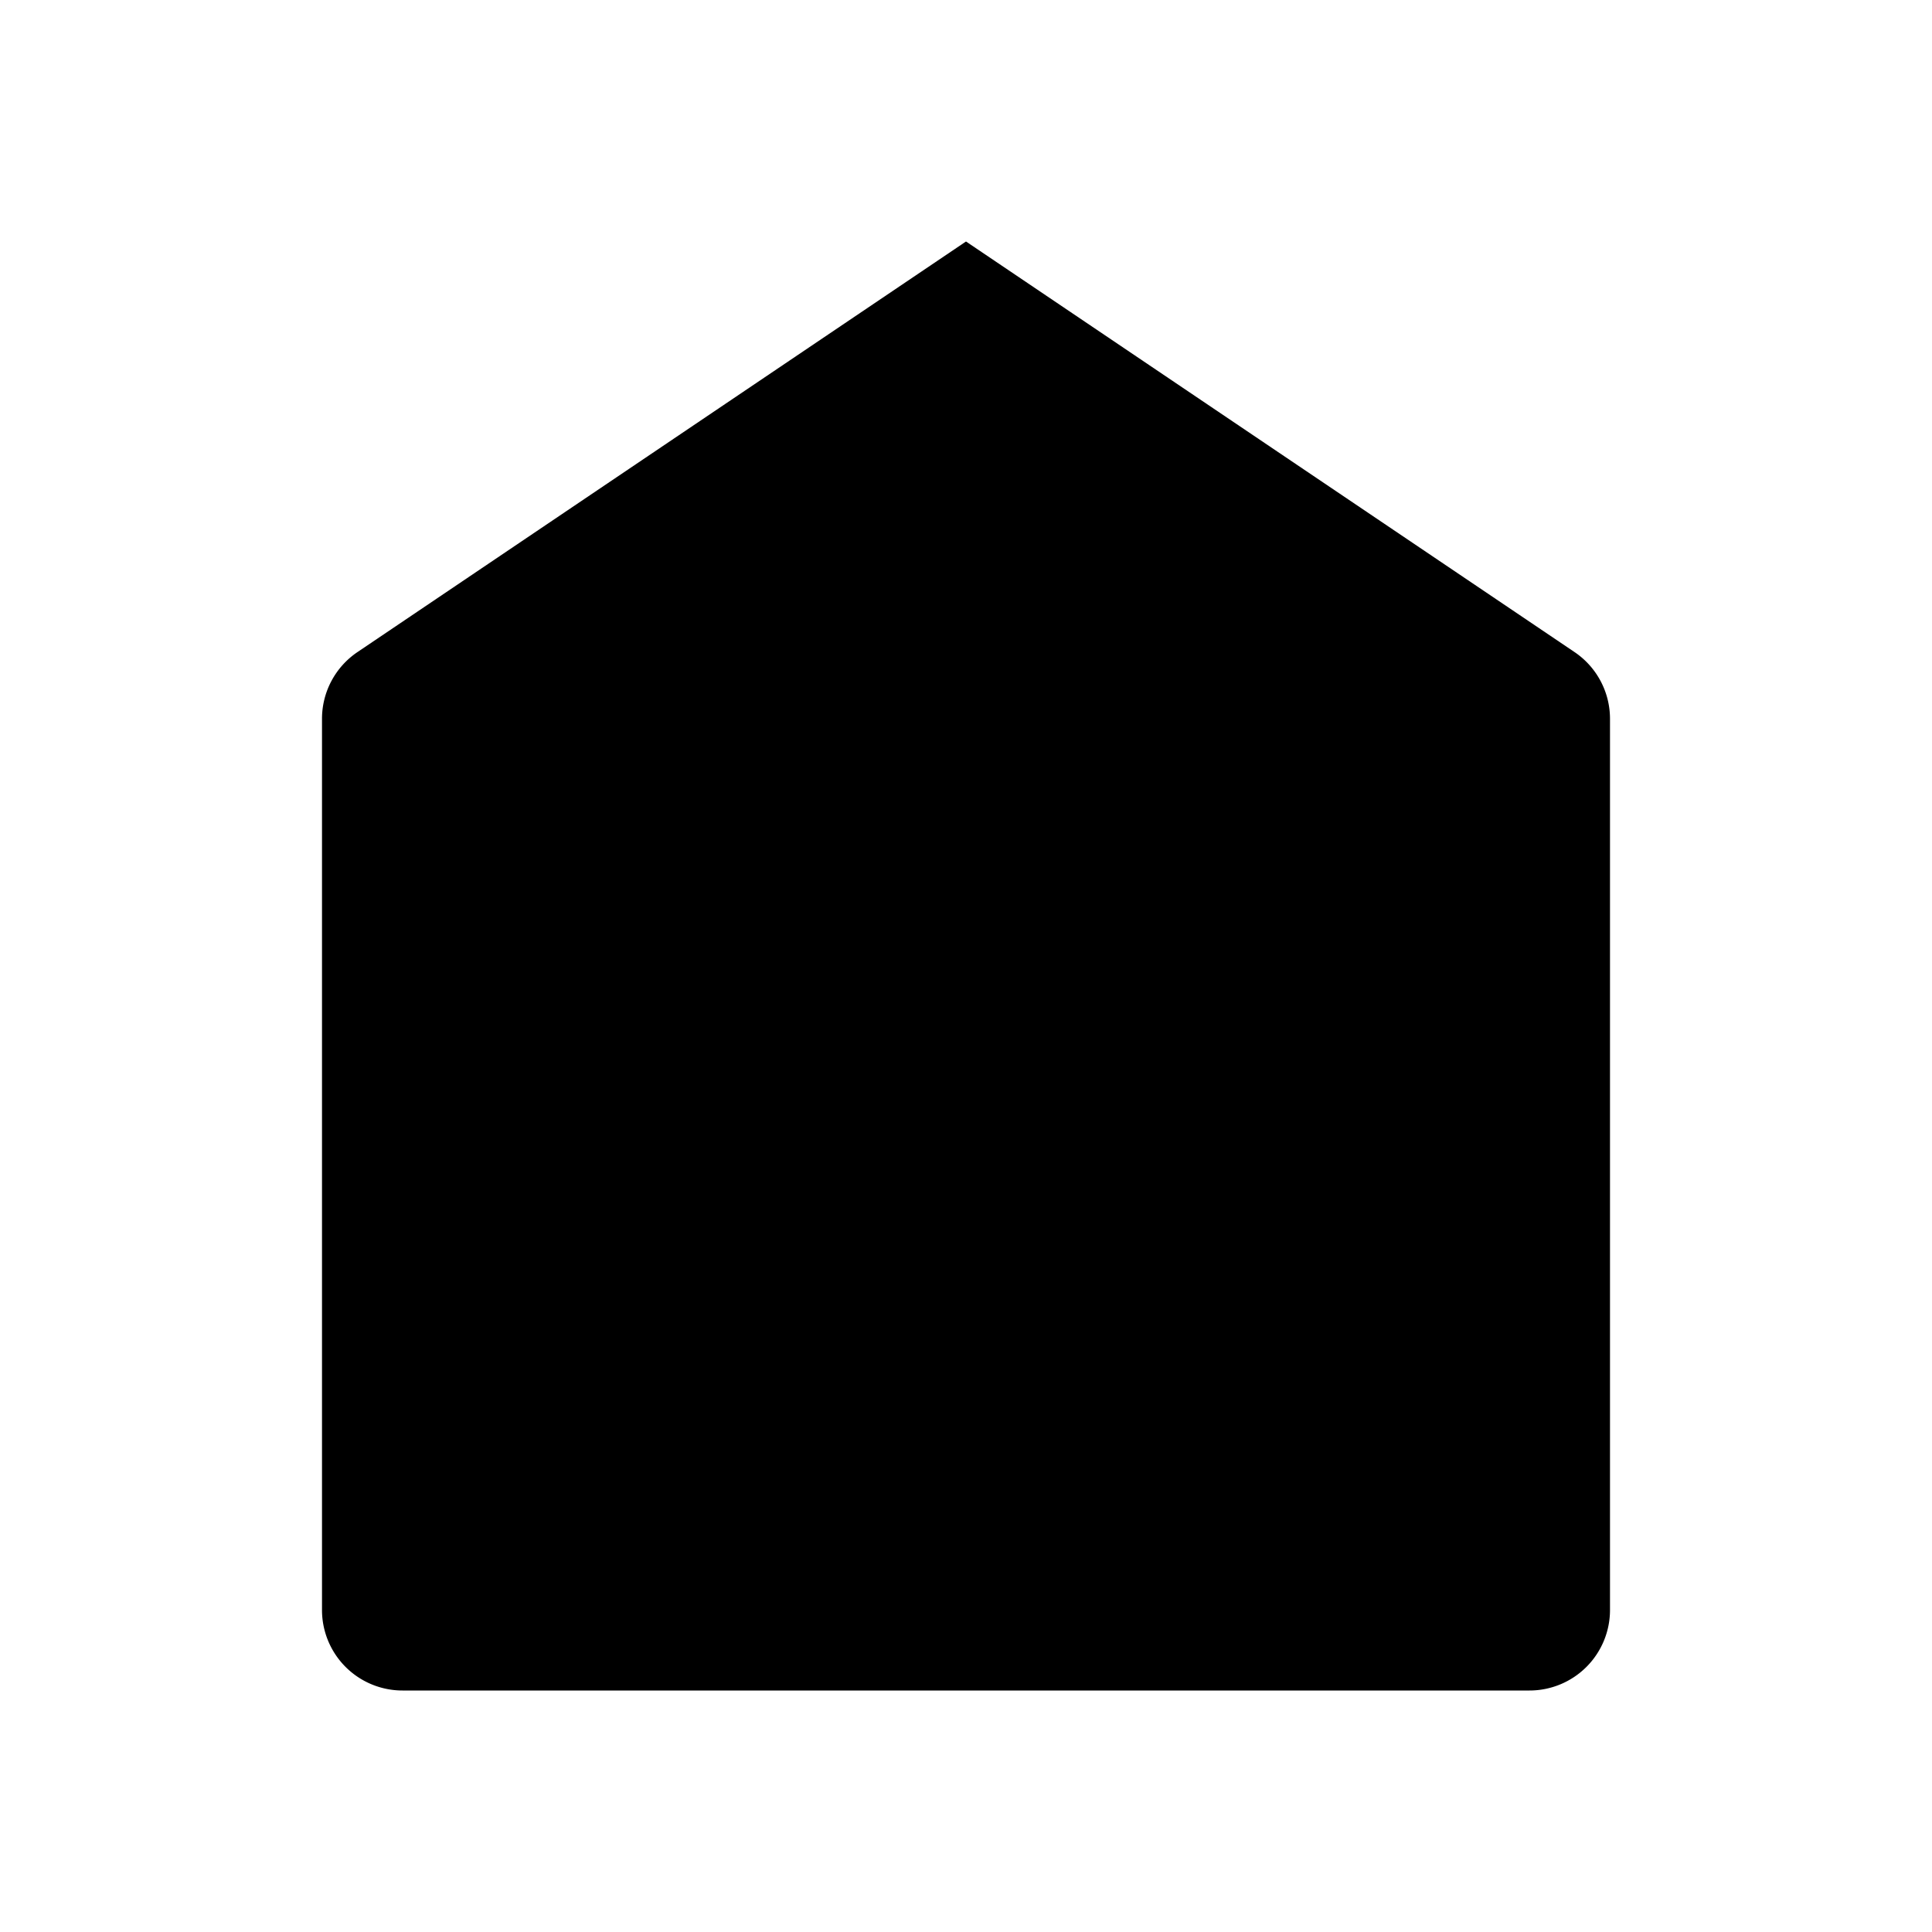 <?xml version="1.0" encoding="utf-8"?>
<svg fill="#000000" width="800px" height="800px" viewBox="0 0 24 24" xmlns="http://www.w3.org/2000/svg"><path d="M4.441,8.1,12,3l7.559,5.1A1,1,0,0,1,20,8.931V20a1,1,0,0,1-1,1H5a1,1,0,0,1-1-1V8.931A1,1,0,0,1,4.441,8.1Z"/></svg>